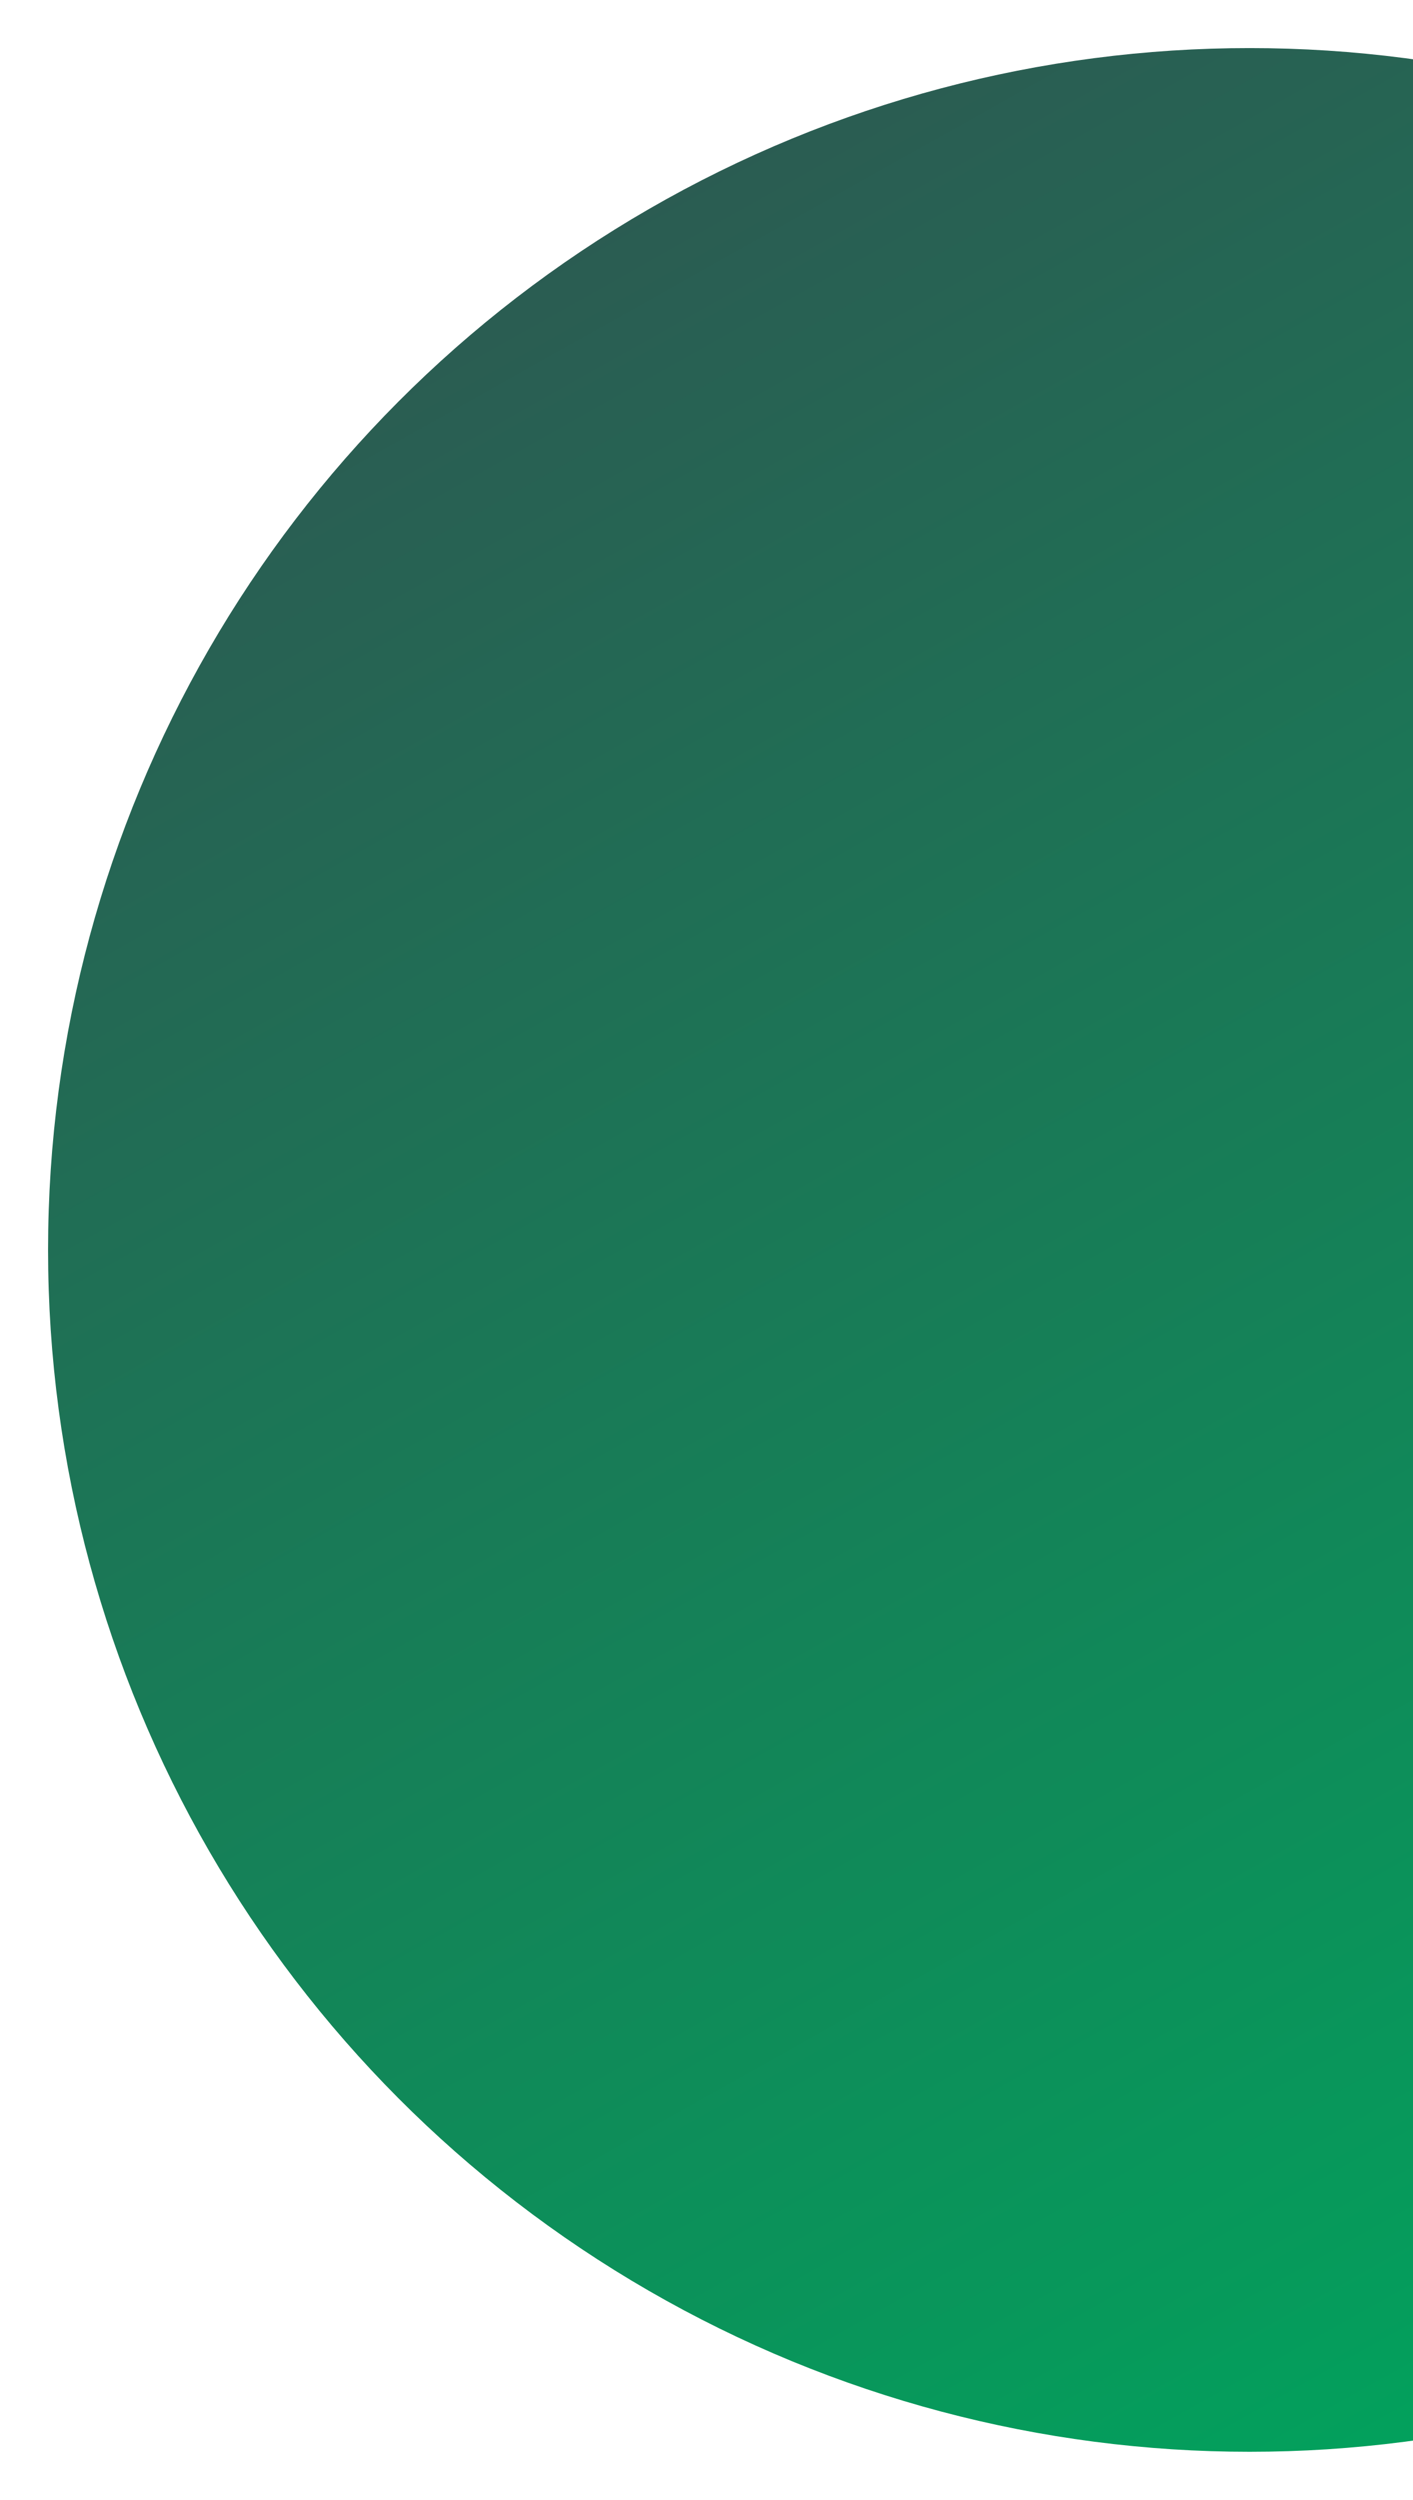 <svg width="147" height="260" viewBox="0 0 147 260" fill="none" xmlns="http://www.w3.org/2000/svg">
<g filter="url(#filter0_d_4629_1204)">
<circle cx="128" cy="126" r="125" fill="url(#paint0_linear_4629_1204)"/>
</g>
<defs>
<filter id="filter0_d_4629_1204" x="0" y="0" width="260" height="260" filterUnits="userSpaceOnUse" color-interpolation-filters="sRGB">
<feFlood flood-opacity="0" result="BackgroundImageFix"/>
<feColorMatrix in="SourceAlpha" type="matrix" values="0 0 0 0 0 0 0 0 0 0 0 0 0 0 0 0 0 0 127 0" result="hardAlpha"/>
<feOffset dx="2" dy="4"/>
<feGaussianBlur stdDeviation="2.5"/>
<feComposite in2="hardAlpha" operator="out"/>
<feColorMatrix type="matrix" values="0 0 0 0 0 0 0 0 0 0 0 0 0 0 0 0 0 0 0.25 0"/>
<feBlend mode="normal" in2="BackgroundImageFix" result="effect1_dropShadow_4629_1204"/>
<feBlend mode="normal" in="SourceGraphic" in2="effect1_dropShadow_4629_1204" result="shape"/>
</filter>
<linearGradient id="paint0_linear_4629_1204" x1="175.047" y1="251" x2="12.615" y2="-38.148" gradientUnits="userSpaceOnUse">
<stop stop-color="#00A55D"/>
<stop offset="1" stop-color="#37474F"/>
</linearGradient>
</defs>
</svg>

